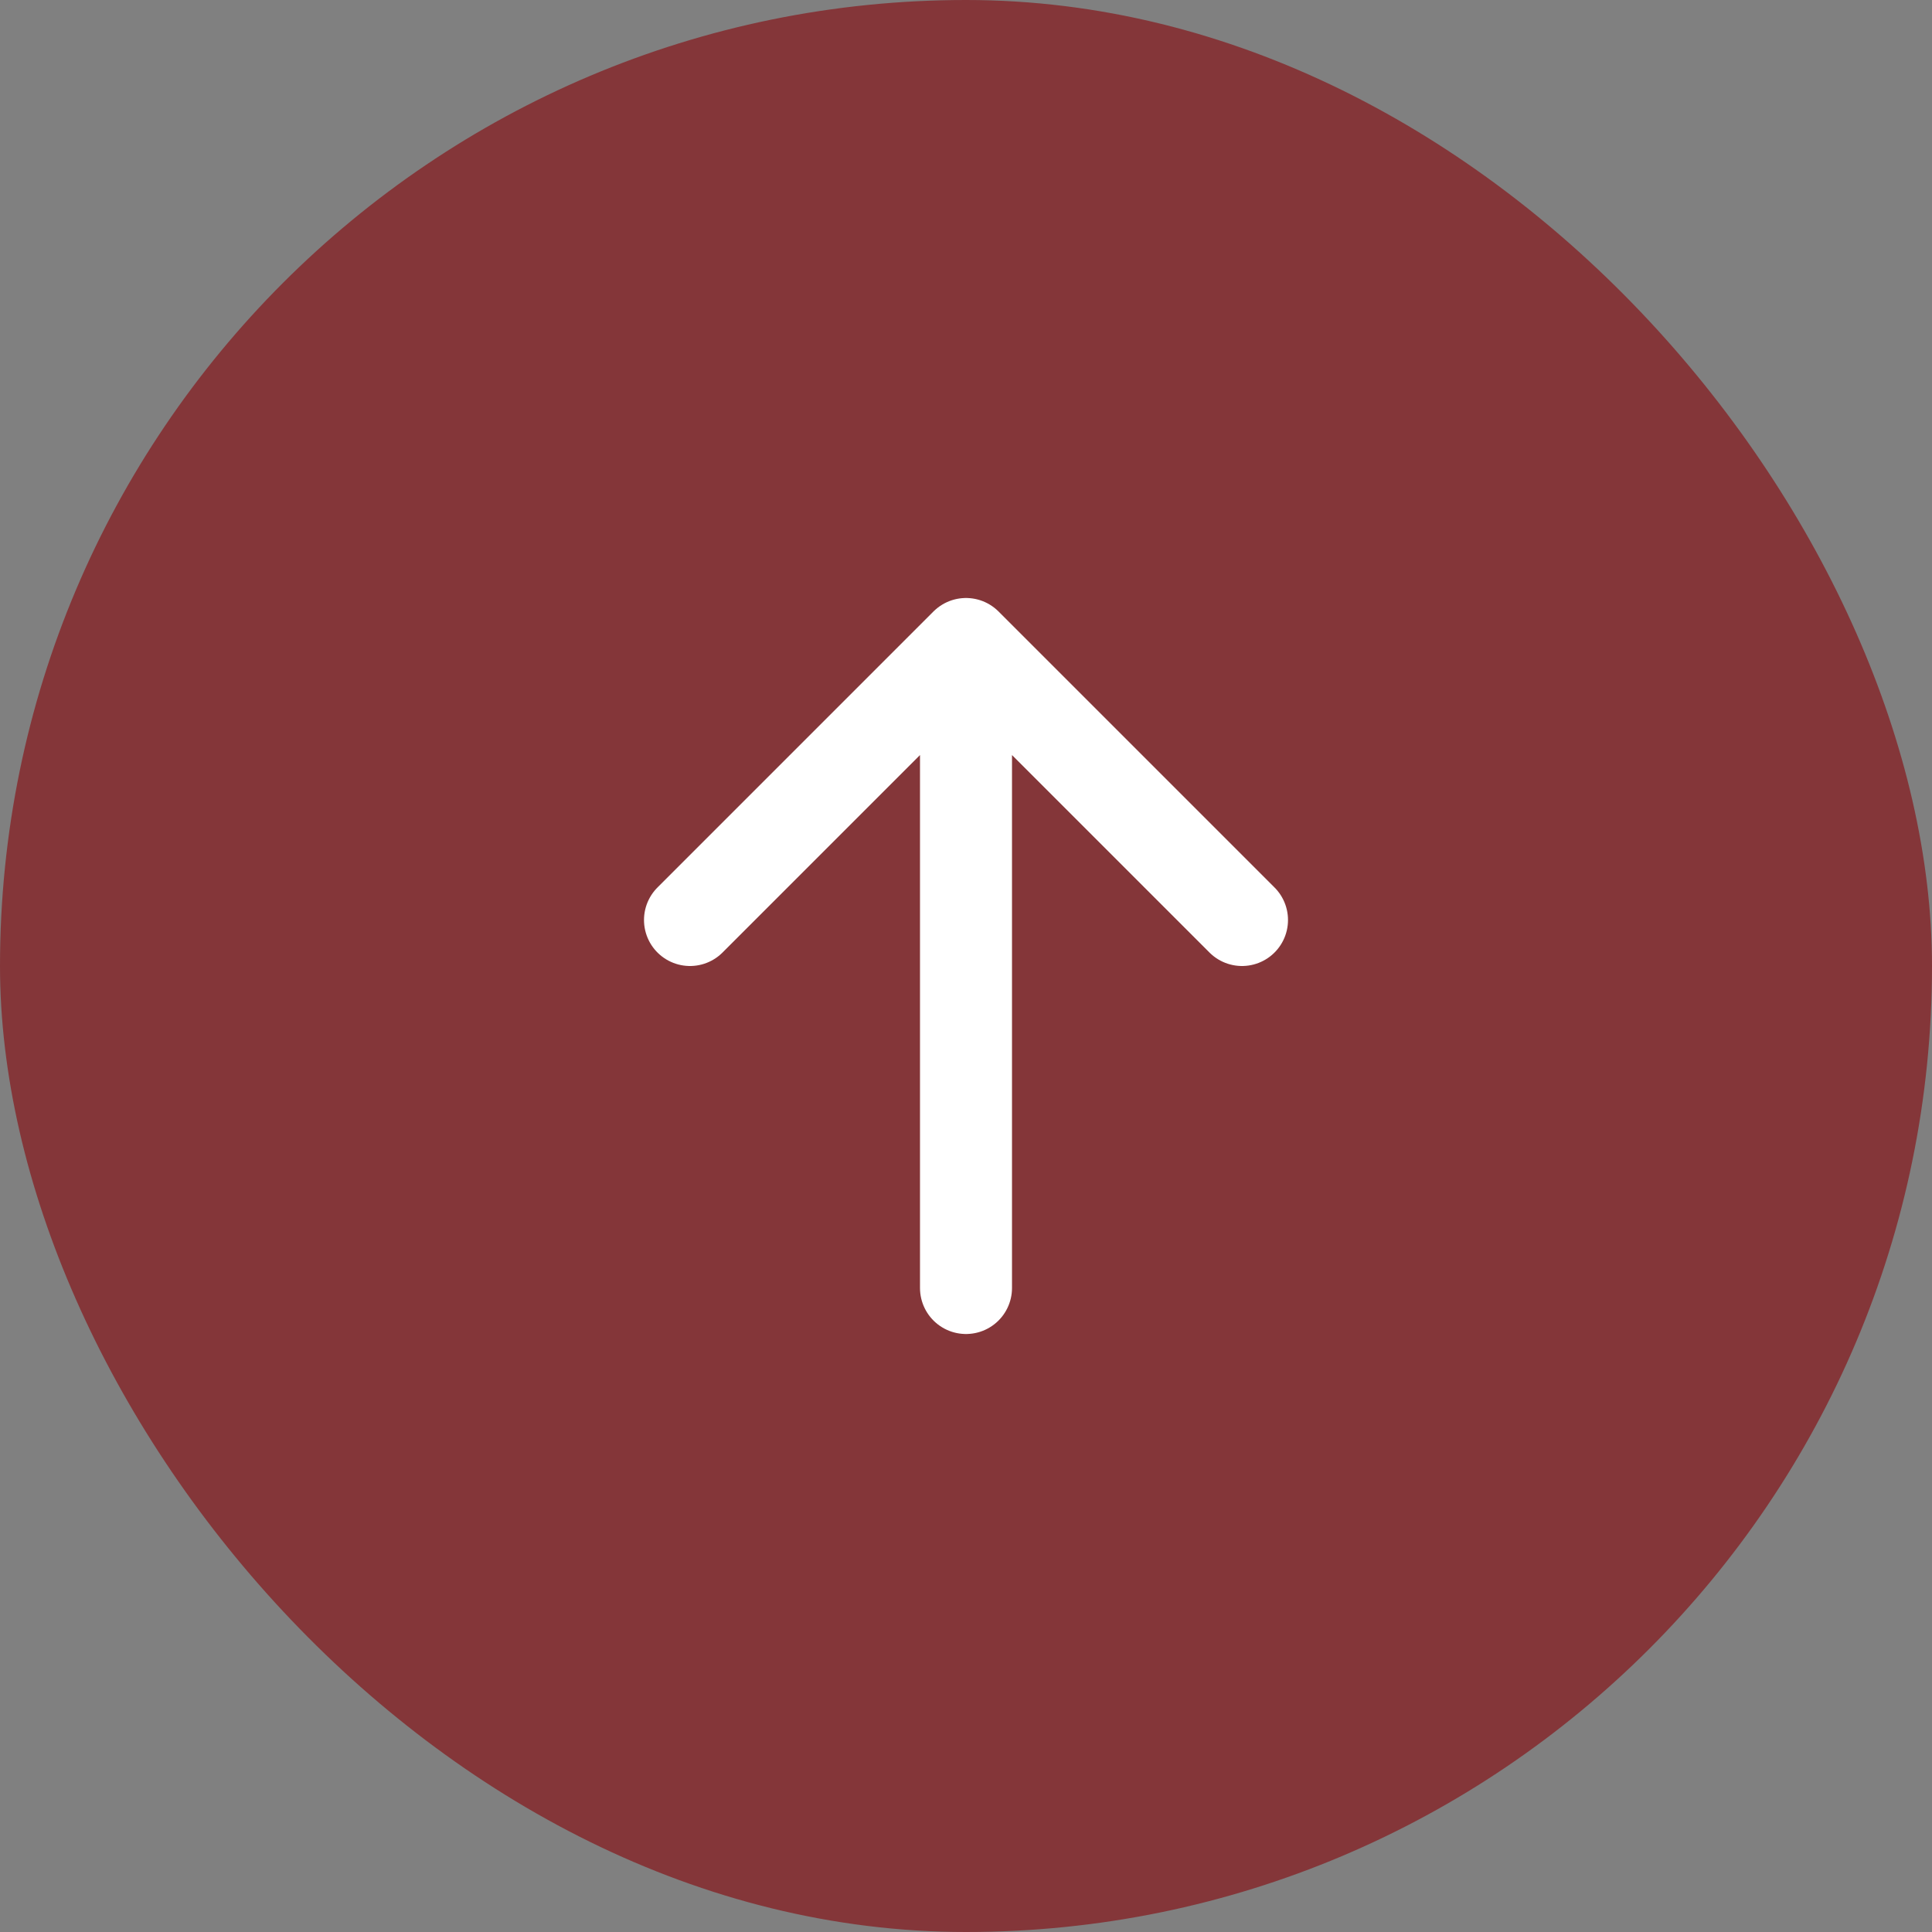 <svg xmlns="http://www.w3.org/2000/svg" width="42" height="42" viewBox="0 0 42 42" fill="none"><rect x="0" y="0" width="42" height="42" fill="#808080" stroke="none"/><rect width="42" height="42" rx="21" fill="#843639"></rect><path d="M21 14V28M21 14L27 20M21 14L15 20" stroke="white" stroke-width="2" stroke-linecap="round" stroke-linejoin="round"></path></svg>
